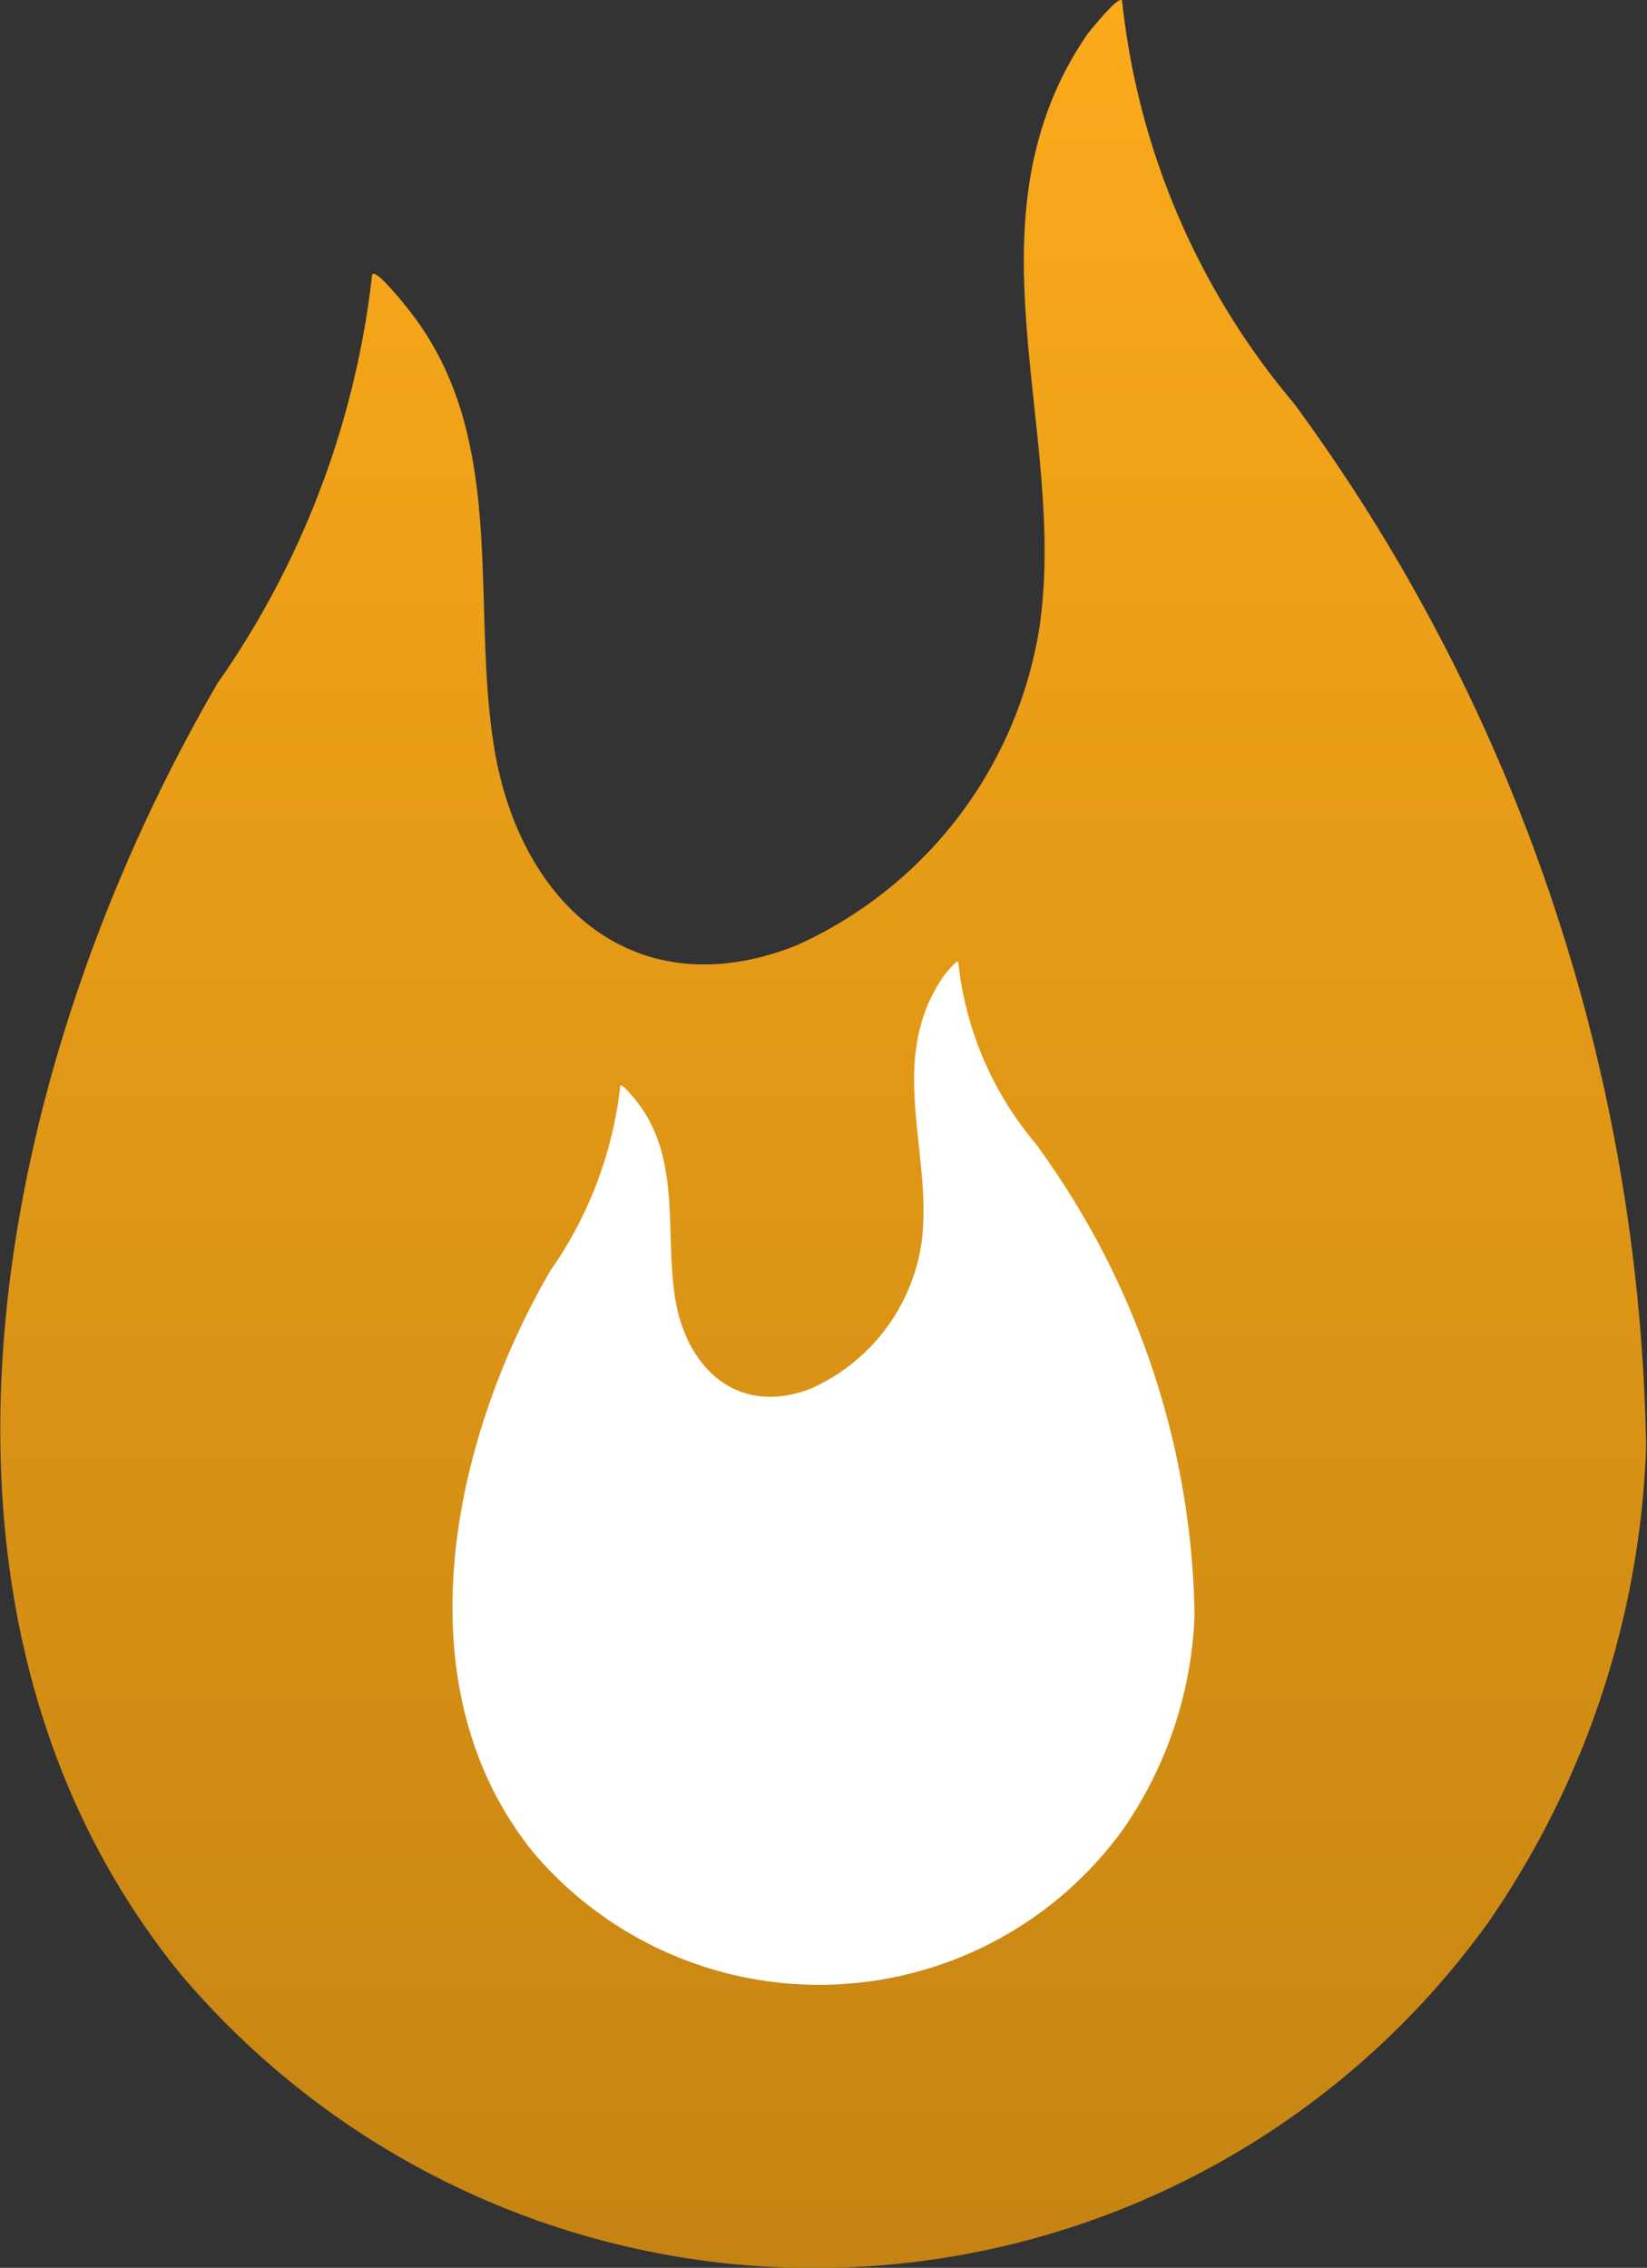<svg xmlns="http://www.w3.org/2000/svg" xmlns:xlink="http://www.w3.org/1999/xlink" width="11.114" height="15.305" viewBox="0 0 11.114 15.305">
  <rect x="0" y="0" width="11.114" height="15.305" fill="#333333" stroke="none"/>
  <defs>
    <linearGradient id="linear-gradient" x1="0.5" x2="0.5" y2="1" gradientUnits="objectBoundingBox">
      <stop offset="0" stop-color="#fbaa1a"/>
      <stop offset="1" stop-color="#c58412"/>
    </linearGradient>
  </defs>
  <g id="hit" transform="translate(-944.472 -168.307)">
    <path id="_12112640581582985676" data-name="12112640581582985676" d="M28.8,6.225A5.03,5.03,0,0,1,27.64,3.516c0-.08-.21.187-.224.2a2.3,2.3,0,0,0-.333.7c-.305,1.062.155,2.215,0,3.307A2.839,2.839,0,0,1,25.44,9.882c-1.09.432-1.87-.283-2.04-1.345-.158-.988.1-2.091-.574-2.944-.015-.019-.249-.317-.249-.228a5.957,5.957,0,0,1-1.042,2.747c-1.48,2.542-2.269,6.219-.254,8.706a5.6,5.6,0,0,0,8.833-.349,6.014,6.014,0,0,0,1.061-3.2A12.234,12.234,0,0,0,28.8,6.225Z" transform="translate(924.405 164.806)" fill="url(#linear-gradient)"/>
    <path id="_12112640581582985676-2" data-name="12112640581582985676" d="M24.007,4.731a2.27,2.27,0,0,1-.522-1.222c0-.036-.095.084-.1.092a1.037,1.037,0,0,0-.15.317c-.138.479.07,1,0,1.492a1.281,1.281,0,0,1-.74.971c-.492.195-.844-.128-.921-.607-.071-.446.043-.943-.259-1.328-.007-.009-.112-.143-.112-.1a2.688,2.688,0,0,1-.47,1.24c-.668,1.147-1.024,2.806-.115,3.929A2.529,2.529,0,0,0,24.6,9.353a2.714,2.714,0,0,0,.479-1.442A5.521,5.521,0,0,0,24.007,4.731Z" transform="translate(927.454 171.295)" fill="#fff"/>
  </g>
</svg>
